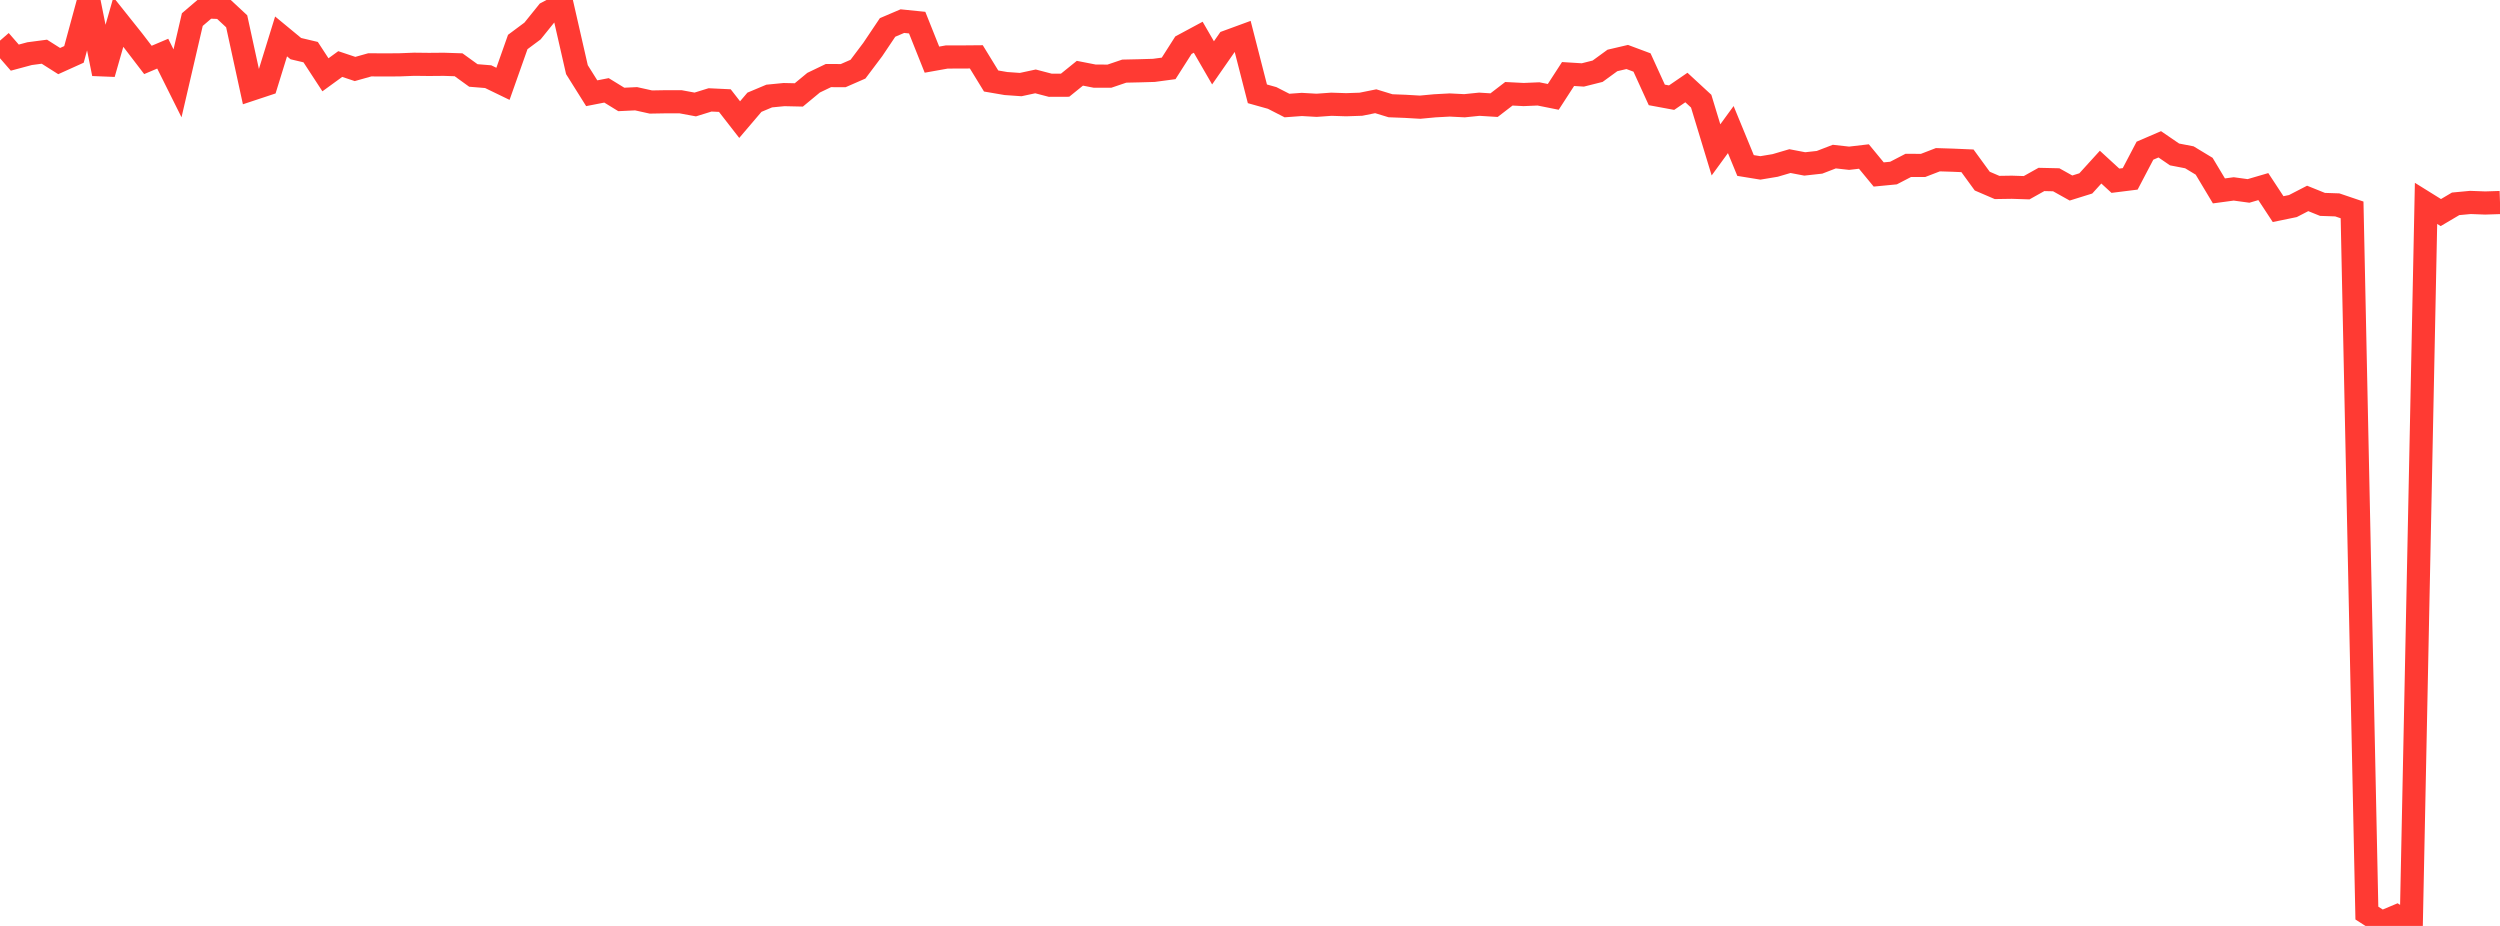 <?xml version="1.0" standalone="no"?>
<!DOCTYPE svg PUBLIC "-//W3C//DTD SVG 1.1//EN" "http://www.w3.org/Graphics/SVG/1.1/DTD/svg11.dtd">

<svg width="135" height="50" viewBox="0 0 135 50" preserveAspectRatio="none" 
  xmlns="http://www.w3.org/2000/svg"
  xmlns:xlink="http://www.w3.org/1999/xlink">


<polyline points="0.0, 2.194 0.799, 3.112 1.598, 2.897 2.396, 2.792 3.195, 3.298 3.994, 2.937 4.793, 0.0 5.592, 3.983 6.391, 1.191 7.189, 2.192 7.988, 3.236 8.787, 2.897 9.586, 4.5 10.385, 1.058 11.183, 0.375 11.982, 0.407 12.781, 1.15 13.58, 4.819 14.379, 4.554 15.178, 1.967 15.976, 2.626 16.775, 2.815 17.574, 4.039 18.373, 3.458 19.172, 3.725 19.97, 3.501 20.769, 3.506 21.568, 3.501 22.367, 3.47 23.166, 3.479 23.964, 3.472 24.763, 3.498 25.562, 4.075 26.361, 4.14 27.16, 4.527 27.959, 2.268 28.757, 1.674 29.556, 0.683 30.355, 0.261 31.154, 3.761 31.953, 5.035 32.751, 4.879 33.55, 5.37 34.349, 5.332 35.148, 5.509 35.947, 5.495 36.746, 5.494 37.544, 5.642 38.343, 5.394 39.142, 5.432 39.941, 6.459 40.74, 5.521 41.538, 5.186 42.337, 5.108 43.136, 5.126 43.935, 4.465 44.734, 4.081 45.533, 4.084 46.331, 3.735 47.13, 2.673 47.929, 1.482 48.728, 1.141 49.527, 1.222 50.325, 3.221 51.124, 3.078 51.923, 3.077 52.722, 3.07 53.521, 4.374 54.32, 4.511 55.118, 4.567 55.917, 4.395 56.716, 4.604 57.515, 4.601 58.314, 3.955 59.112, 4.111 59.911, 4.112 60.71, 3.841 61.509, 3.823 62.308, 3.8 63.107, 3.693 63.905, 2.441 64.704, 2.011 65.503, 3.394 66.302, 2.245 67.101, 1.952 67.899, 5.066 68.698, 5.29 69.497, 5.699 70.296, 5.64 71.095, 5.686 71.893, 5.629 72.692, 5.655 73.491, 5.628 74.29, 5.467 75.089, 5.711 75.888, 5.742 76.686, 5.788 77.485, 5.713 78.284, 5.67 79.083, 5.71 79.882, 5.628 80.68, 5.678 81.479, 5.064 82.278, 5.105 83.077, 5.071 83.876, 5.231 84.675, 3.997 85.473, 4.047 86.272, 3.846 87.071, 3.264 87.87, 3.077 88.669, 3.375 89.467, 5.125 90.266, 5.273 91.065, 4.726 91.864, 5.463 92.663, 8.093 93.462, 6.997 94.26, 8.937 95.059, 9.067 95.858, 8.934 96.657, 8.699 97.456, 8.852 98.254, 8.764 99.053, 8.456 99.852, 8.545 100.651, 8.452 101.45, 9.422 102.249, 9.345 103.047, 8.931 103.846, 8.933 104.645, 8.625 105.444, 8.65 106.243, 8.684 107.041, 9.78 107.84, 10.123 108.639, 10.111 109.438, 10.137 110.237, 9.69 111.036, 9.708 111.834, 10.153 112.633, 9.904 113.432, 9.025 114.231, 9.759 115.03, 9.659 115.828, 8.137 116.627, 7.793 117.426, 8.34 118.225, 8.494 119.024, 8.977 119.822, 10.309 120.621, 10.201 121.42, 10.31 122.219, 10.076 123.018, 11.292 123.817, 11.127 124.615, 10.715 125.414, 11.037 126.213, 11.064 127.012, 11.335 127.811, 49.306 128.609, 49.818 129.408, 49.481 130.207, 50.0 131.006, 10.982 131.805, 11.479 132.604, 11.007 133.402, 10.932 134.201, 10.962 135.0, 10.936" fill="none" stroke="#ff3a33" stroke-width="1.25"/>

</svg>